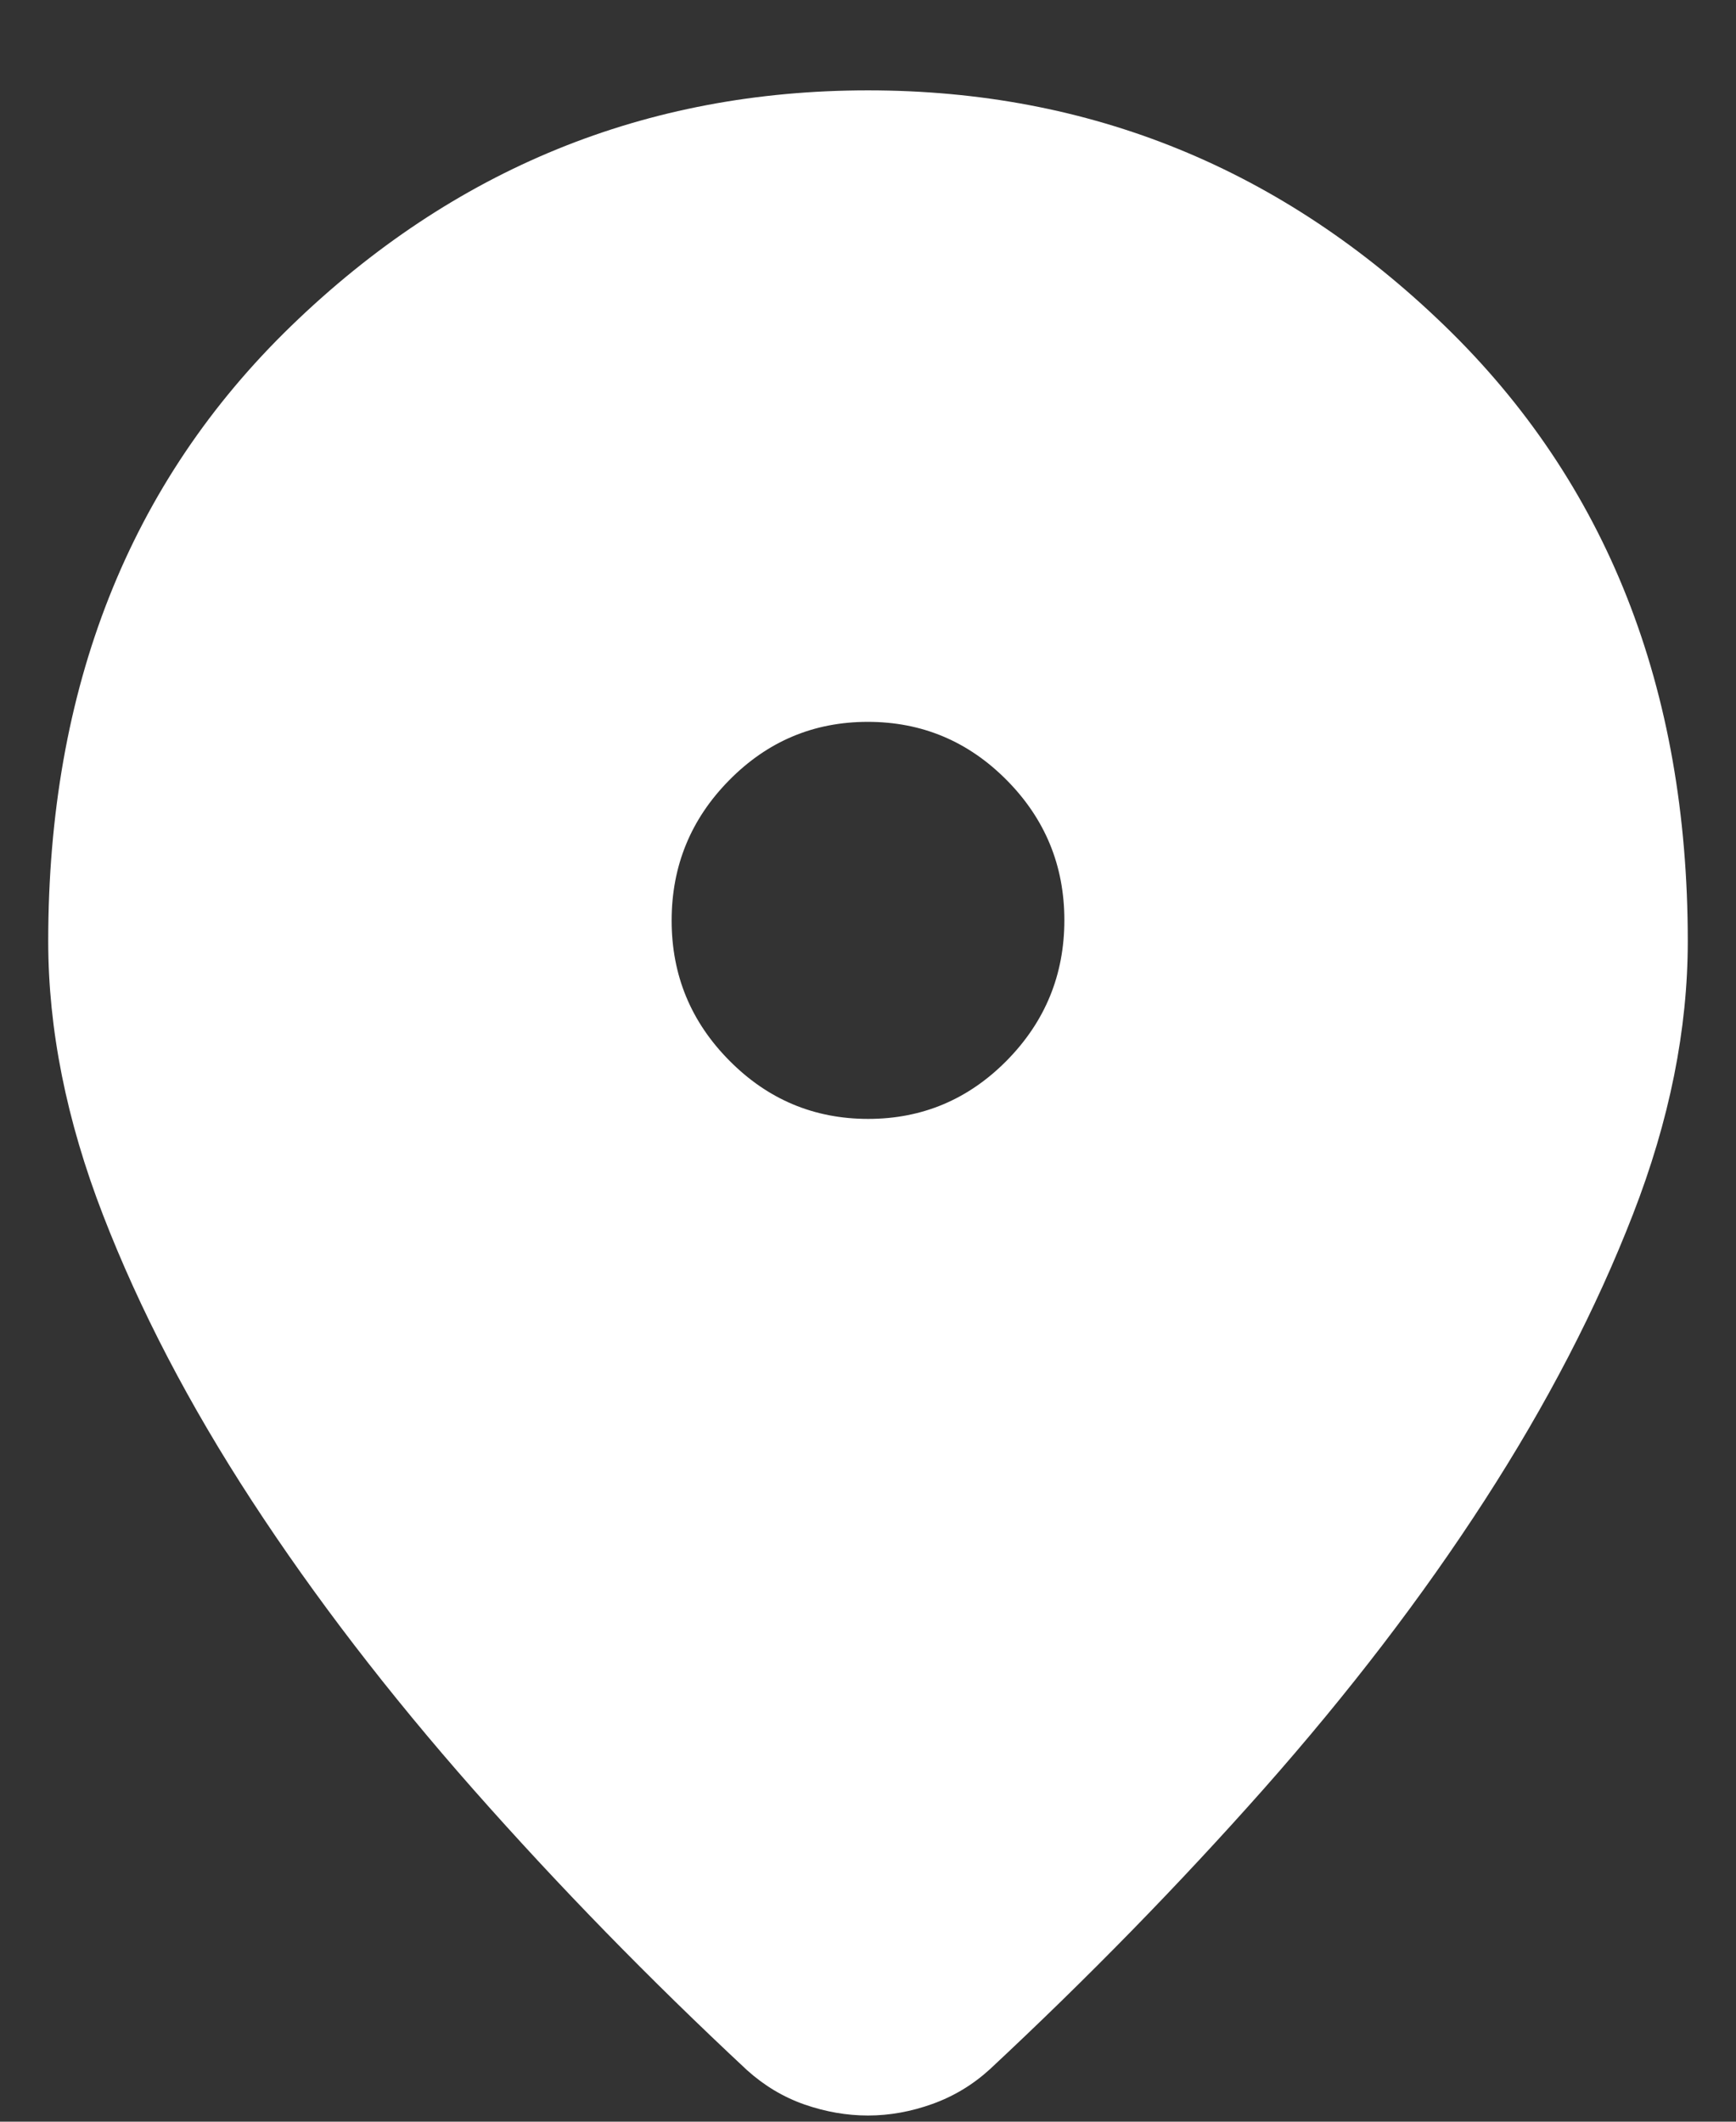 <svg width="18" height="22" viewBox="0 0 18 22" fill="none" xmlns="http://www.w3.org/2000/svg">
<rect x="0" y="0" width="18" height="22" fill="#333333" stroke="none"/>
<path d="M9 21.936C8.781 21.936 8.561 21.898 8.342 21.822C8.122 21.745 7.924 21.626 7.746 21.466C6.736 20.524 5.79 19.554 4.909 18.556C4.029 17.558 3.263 16.561 2.613 15.564C1.962 14.566 1.447 13.578 1.068 12.598C0.689 11.619 0.5 10.673 0.5 9.76C0.5 7.132 1.341 5.004 3.022 3.377C4.703 1.75 6.696 0.937 9 0.937C11.304 0.937 13.297 1.75 14.978 3.377C16.659 5.004 17.5 7.132 17.5 9.76C17.5 10.673 17.311 11.617 16.931 12.593C16.552 13.569 16.04 14.557 15.393 15.558C14.746 16.559 13.982 17.556 13.102 18.551C12.221 19.545 11.275 20.513 10.265 21.455C10.09 21.615 9.891 21.736 9.668 21.816C9.445 21.896 9.223 21.936 9 21.936ZM9.002 11.602C9.562 11.602 10.041 11.4 10.439 10.997C10.837 10.593 11.036 10.108 11.036 9.541C11.036 8.975 10.836 8.49 10.437 8.088C10.038 7.686 9.558 7.485 8.998 7.485C8.438 7.485 7.959 7.686 7.561 8.09C7.163 8.493 6.964 8.979 6.964 9.545C6.964 10.112 7.164 10.596 7.563 10.998C7.962 11.401 8.442 11.602 9.002 11.602Z" fill="white"/>
</svg>
